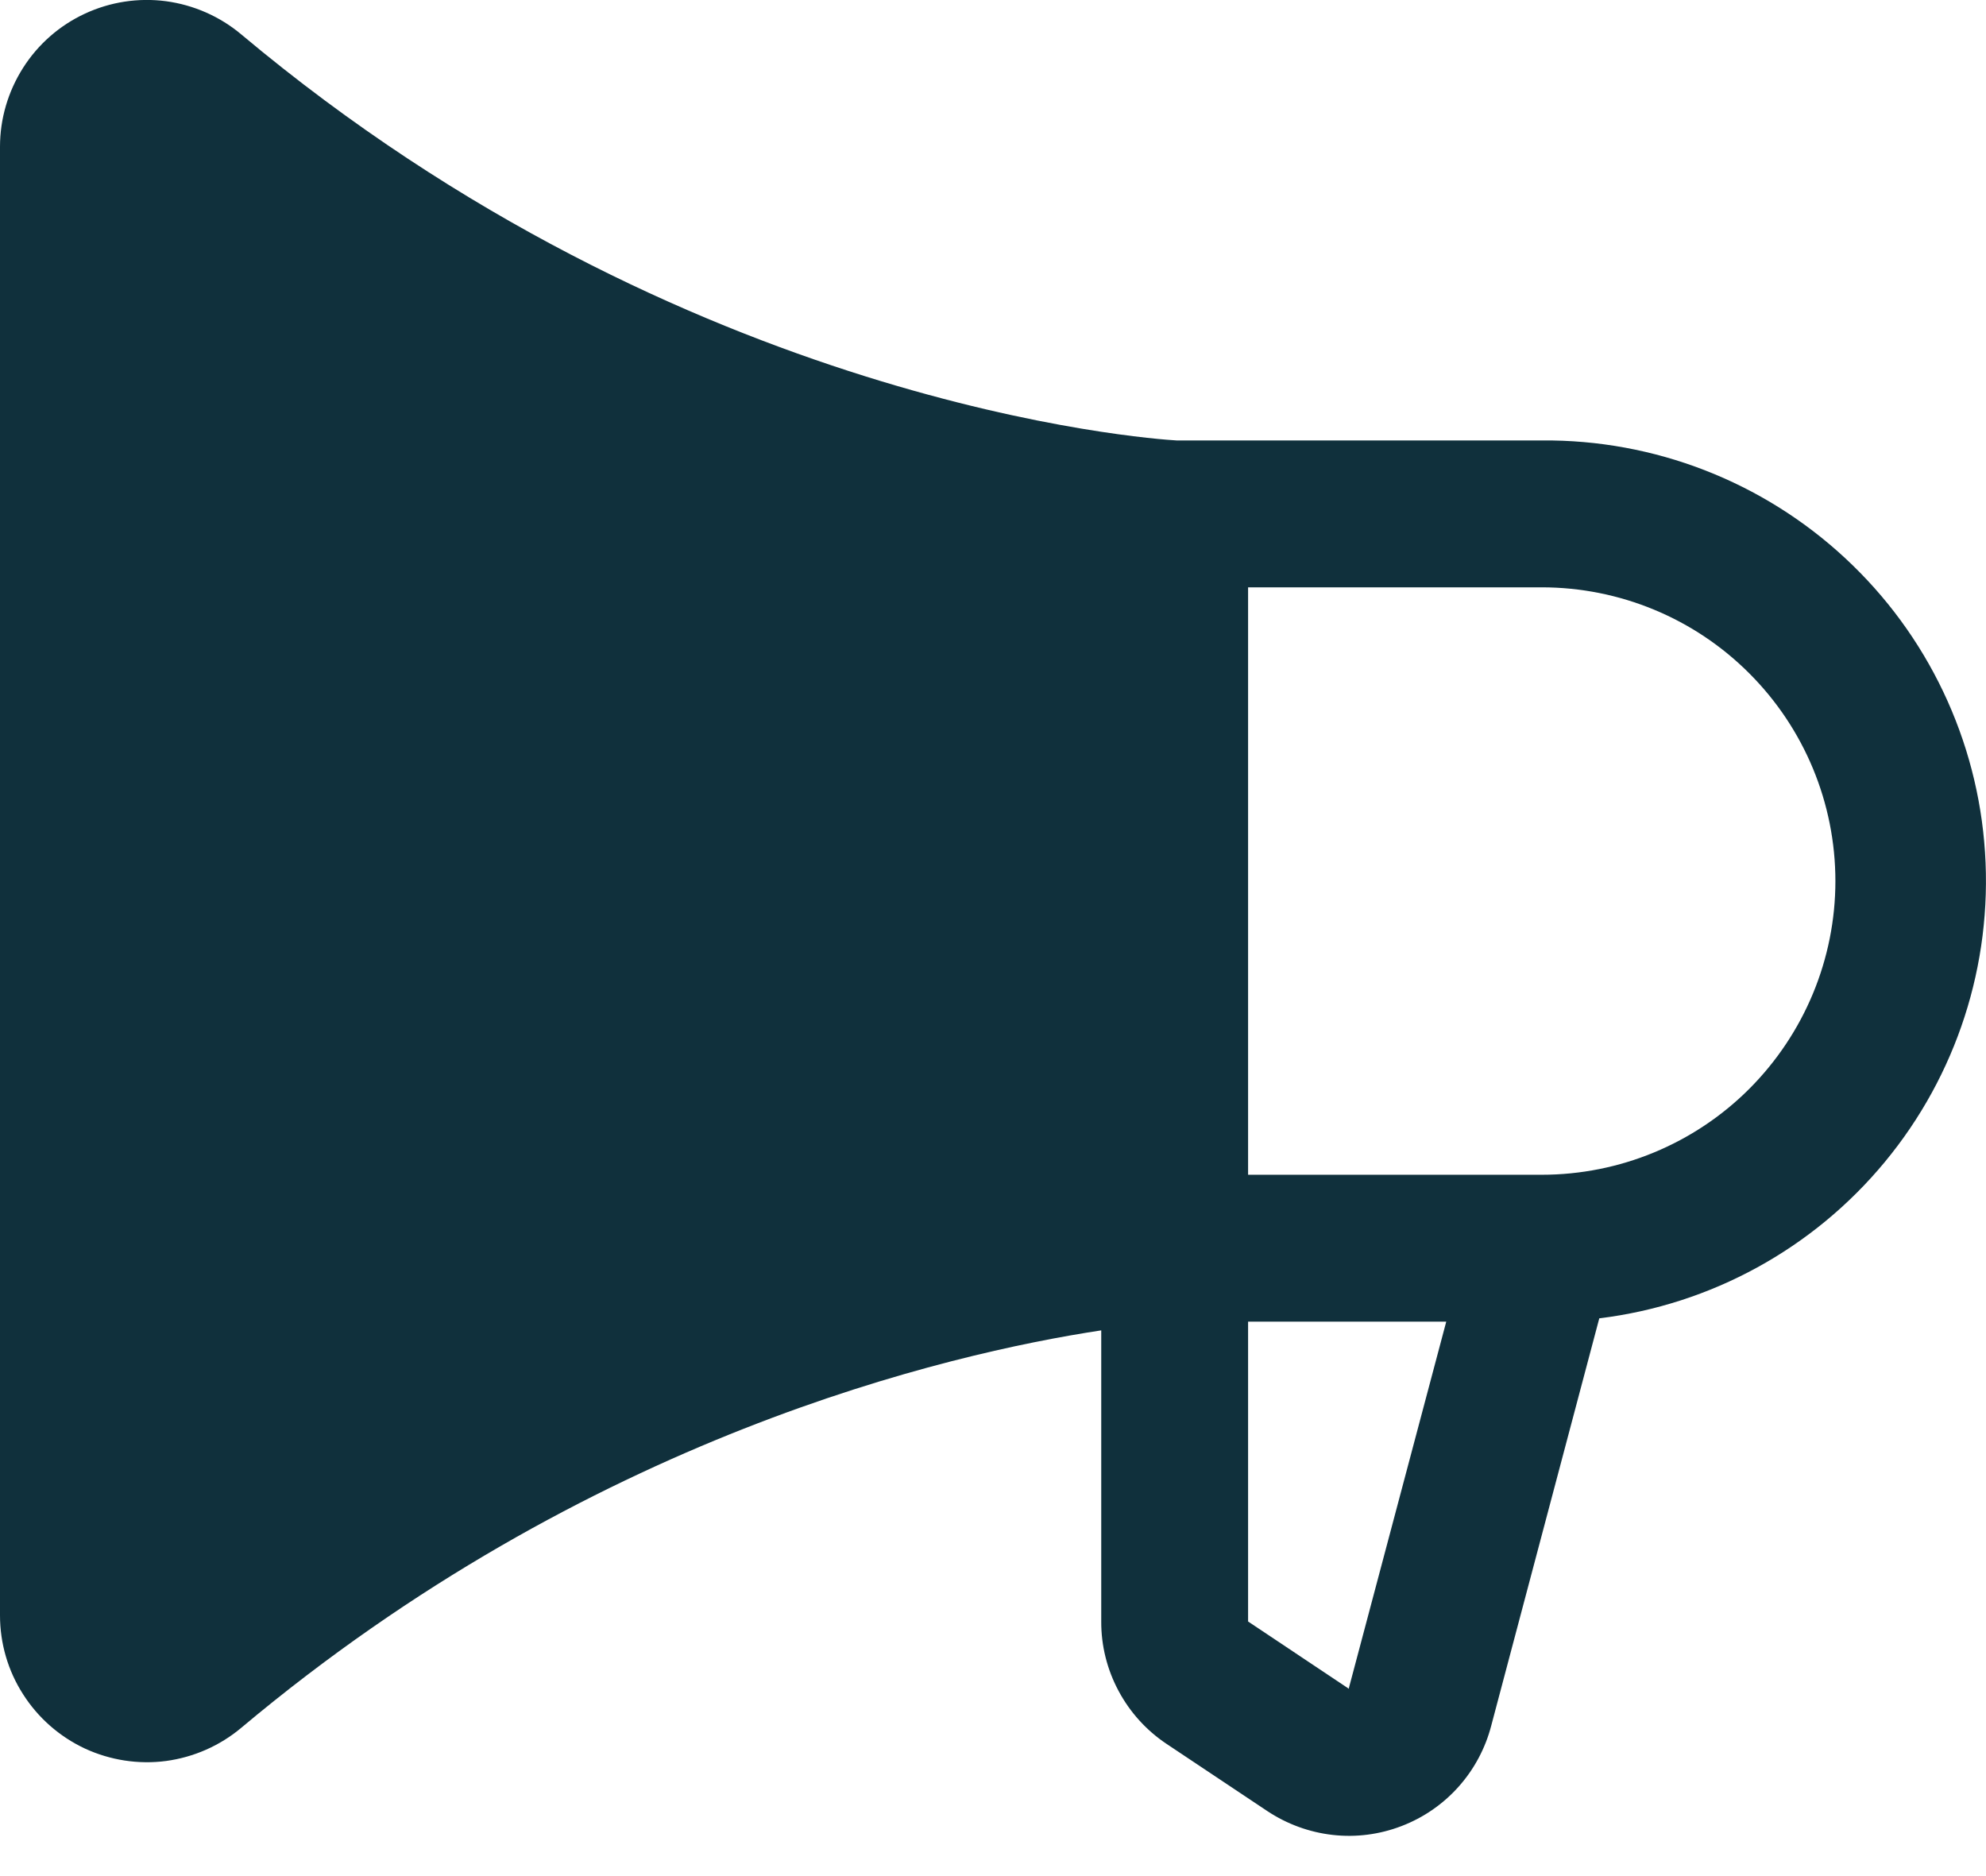 <svg width="18" height="17" viewBox="0 0 18 17" fill="none" xmlns="http://www.w3.org/2000/svg">
<path d="M13.973 3.991H10.663C10.421 3.977 6.203 3.68 2.187 0.312C1.993 0.149 1.756 0.045 1.505 0.011C1.254 -0.022 0.999 0.017 0.769 0.124C0.539 0.231 0.345 0.401 0.209 0.615C0.073 0.829 0 1.076 0 1.33L0 14.637C3.45077e-05 14.891 0.072 15.139 0.209 15.352C0.345 15.566 0.539 15.736 0.769 15.844C0.998 15.95 1.254 15.99 1.505 15.957C1.756 15.923 1.993 15.819 2.187 15.656C5.328 13.021 8.591 12.266 9.981 12.055V14.693C9.98 14.912 10.034 15.128 10.138 15.322C10.241 15.515 10.39 15.68 10.573 15.802L11.488 16.412C11.665 16.529 11.867 16.603 12.079 16.627C12.29 16.651 12.504 16.623 12.702 16.547C12.901 16.471 13.078 16.349 13.22 16.19C13.361 16.032 13.463 15.841 13.516 15.636L14.495 11.946C15.507 11.822 16.433 11.315 17.083 10.529C17.733 9.744 18.058 8.74 17.991 7.722C17.925 6.705 17.471 5.751 16.724 5.058C15.977 4.364 14.993 3.982 13.973 3.991ZM12.226 15.294V15.303L11.312 14.693V11.976H13.108L12.226 15.294ZM13.973 10.645H11.312V5.322H13.973C14.679 5.322 15.356 5.602 15.855 6.102C16.354 6.601 16.635 7.278 16.635 7.984C16.635 8.689 16.354 9.366 15.855 9.866C15.356 10.365 14.679 10.645 13.973 10.645Z" fill="#10303C"/>
</svg>
